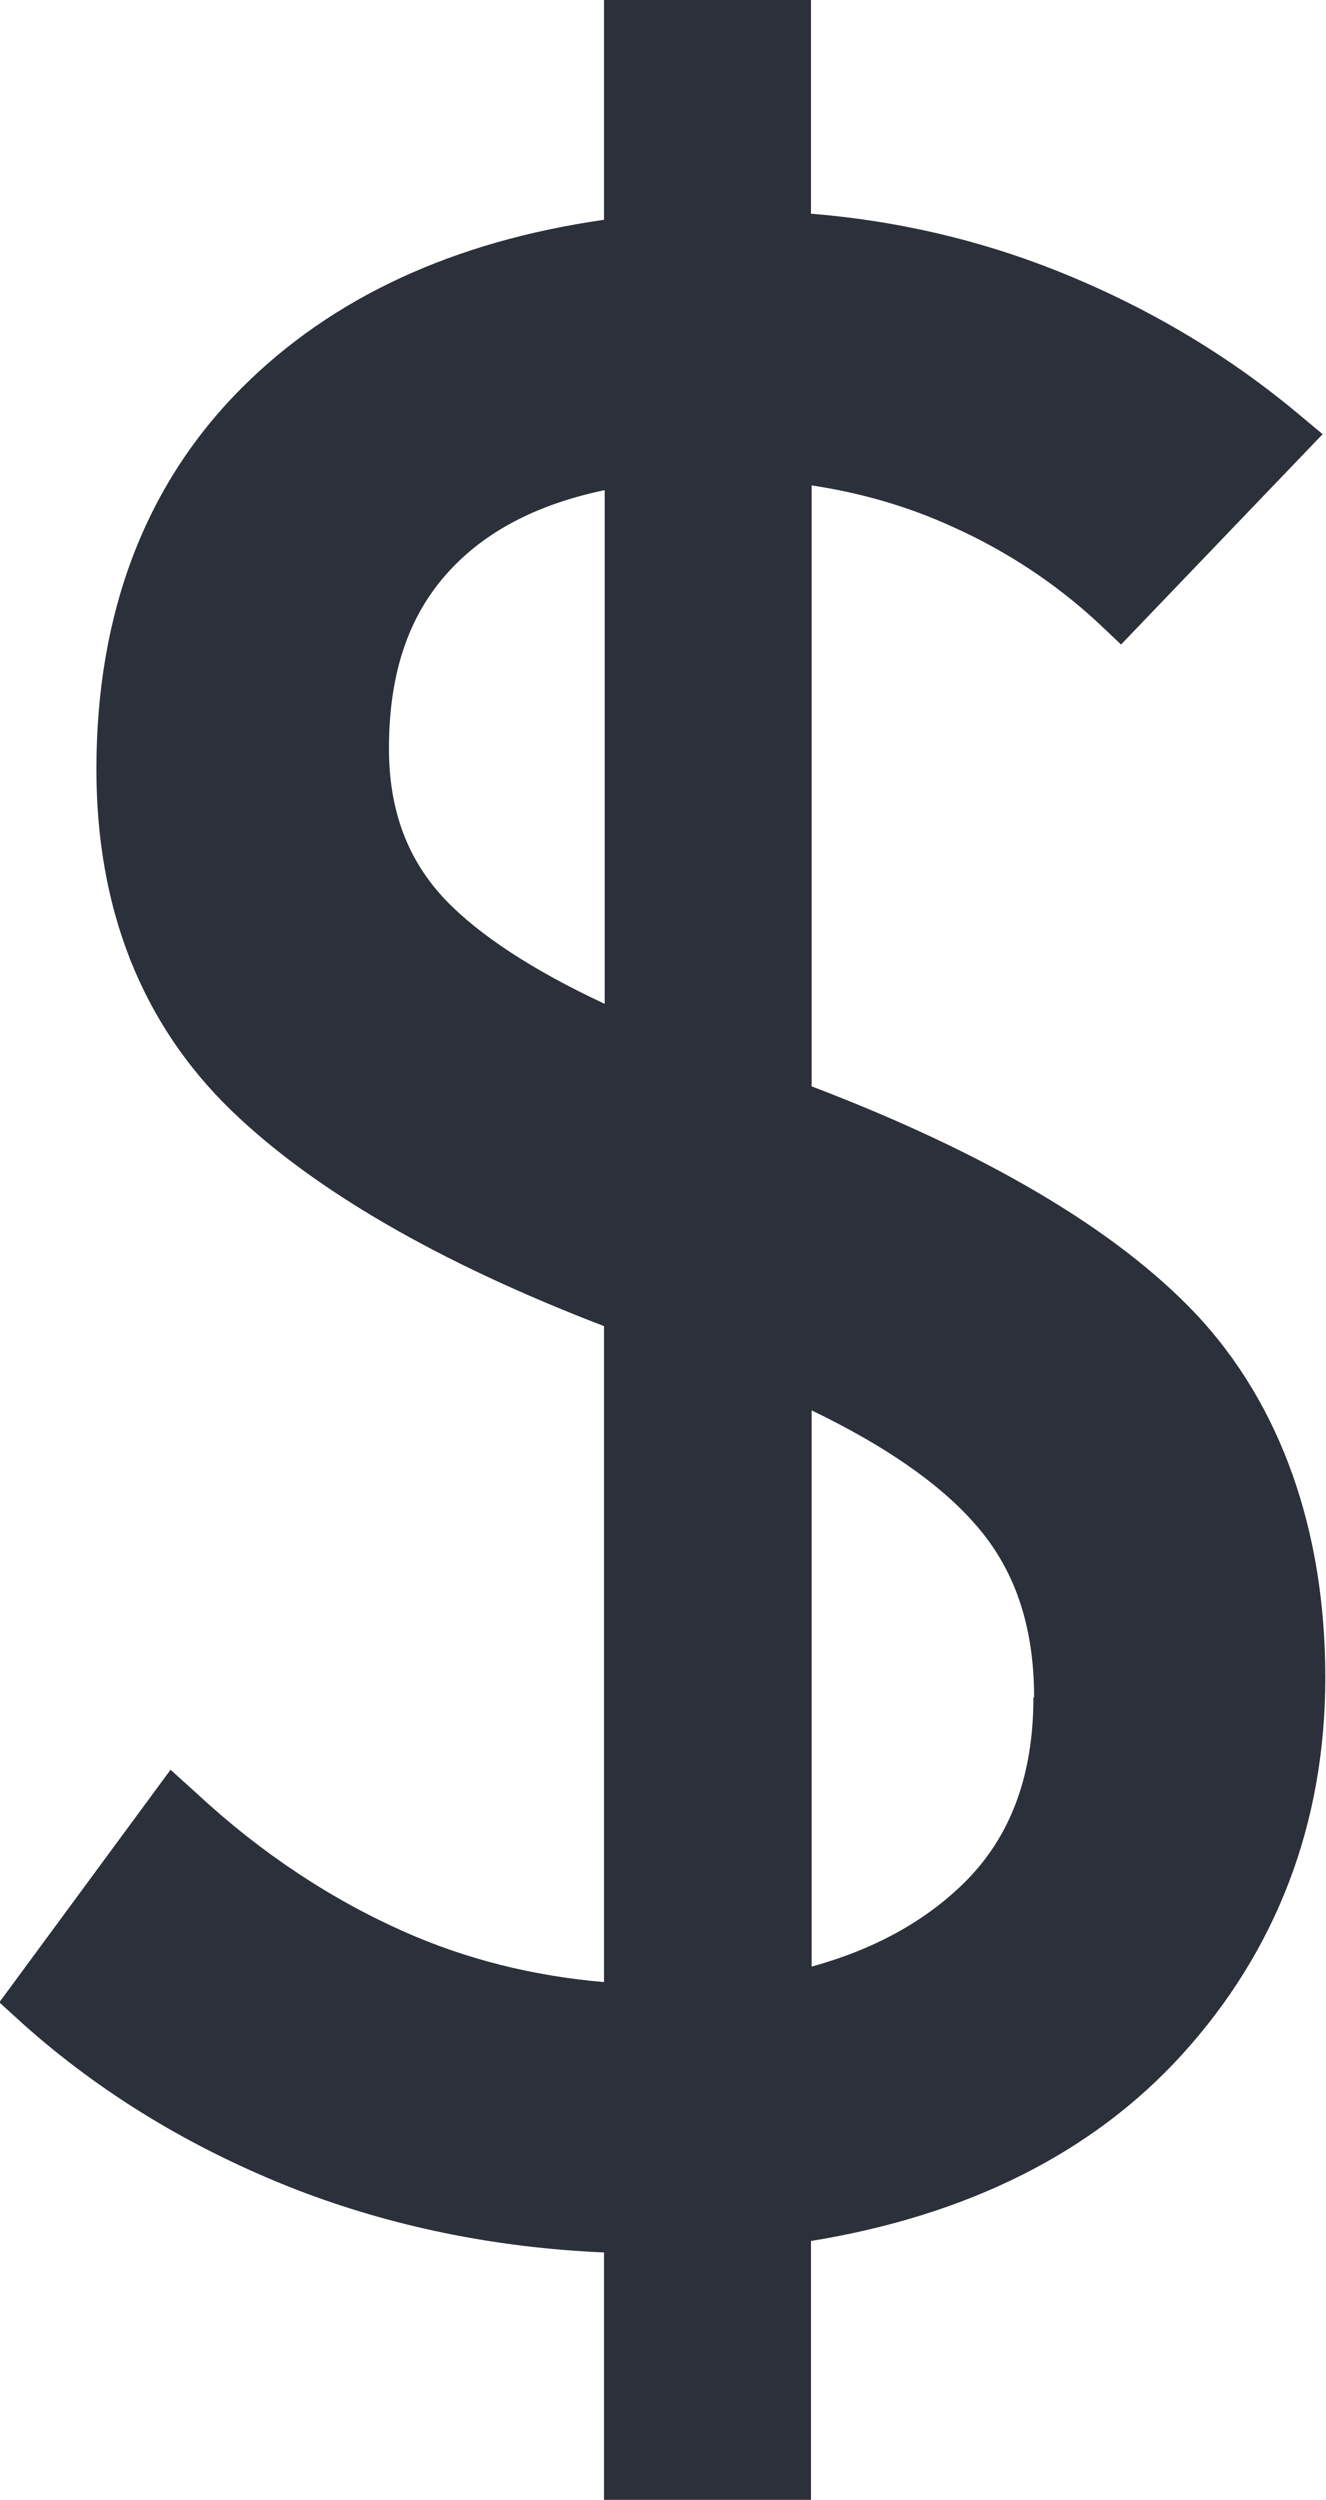 <?xml version="1.0" encoding="UTF-8"?> <svg xmlns="http://www.w3.org/2000/svg" id="Calque_1" data-name="Calque 1" viewBox="0 0 19.67 37.08"><defs><style> .cls-1 { fill: #2c303a; } </style></defs><path class="cls-1" d="M12.04,16.11V7.2c.73.11,1.42.31,2.06.6.81.36,1.54.84,2.17,1.42l.36.34,2.99-3.12-.42-.35c-1.04-.86-2.23-1.56-3.54-2.08-1.16-.46-2.38-.74-3.63-.84V0h-3.07v3.26c-2.23.32-4.03,1.15-5.37,2.49-1.44,1.44-2.16,3.35-2.16,5.66,0,2.07.67,3.77,2,5.06,1.22,1.18,3.08,2.26,5.53,3.2v9.73c-1.05-.09-2.05-.34-2.97-.75-1.08-.48-2.11-1.16-3.04-2.02l-.42-.38-2.54,3.45.34.31c1.16,1.04,2.53,1.87,4.07,2.47,1.4.54,2.93.86,4.56.93v3.67h3.07v-3.84c2.33-.38,4.18-1.31,5.5-2.76,1.41-1.55,2.13-3.44,2.13-5.6s-.65-4.04-1.92-5.39c-1.18-1.25-3.11-2.39-5.71-3.38ZM15.33,25.17c0,1.17-.34,2.08-1.03,2.76-.59.58-1.35.99-2.26,1.24v-8.25c1.08.52,1.89,1.08,2.41,1.67.6.67.89,1.52.89,2.59ZM5.77,11.1c0-1.15.31-2.03.95-2.69.54-.56,1.29-.94,2.25-1.14v7.62c-1.07-.5-1.86-1.02-2.36-1.54-.56-.59-.84-1.32-.84-2.25Z"></path></svg> 